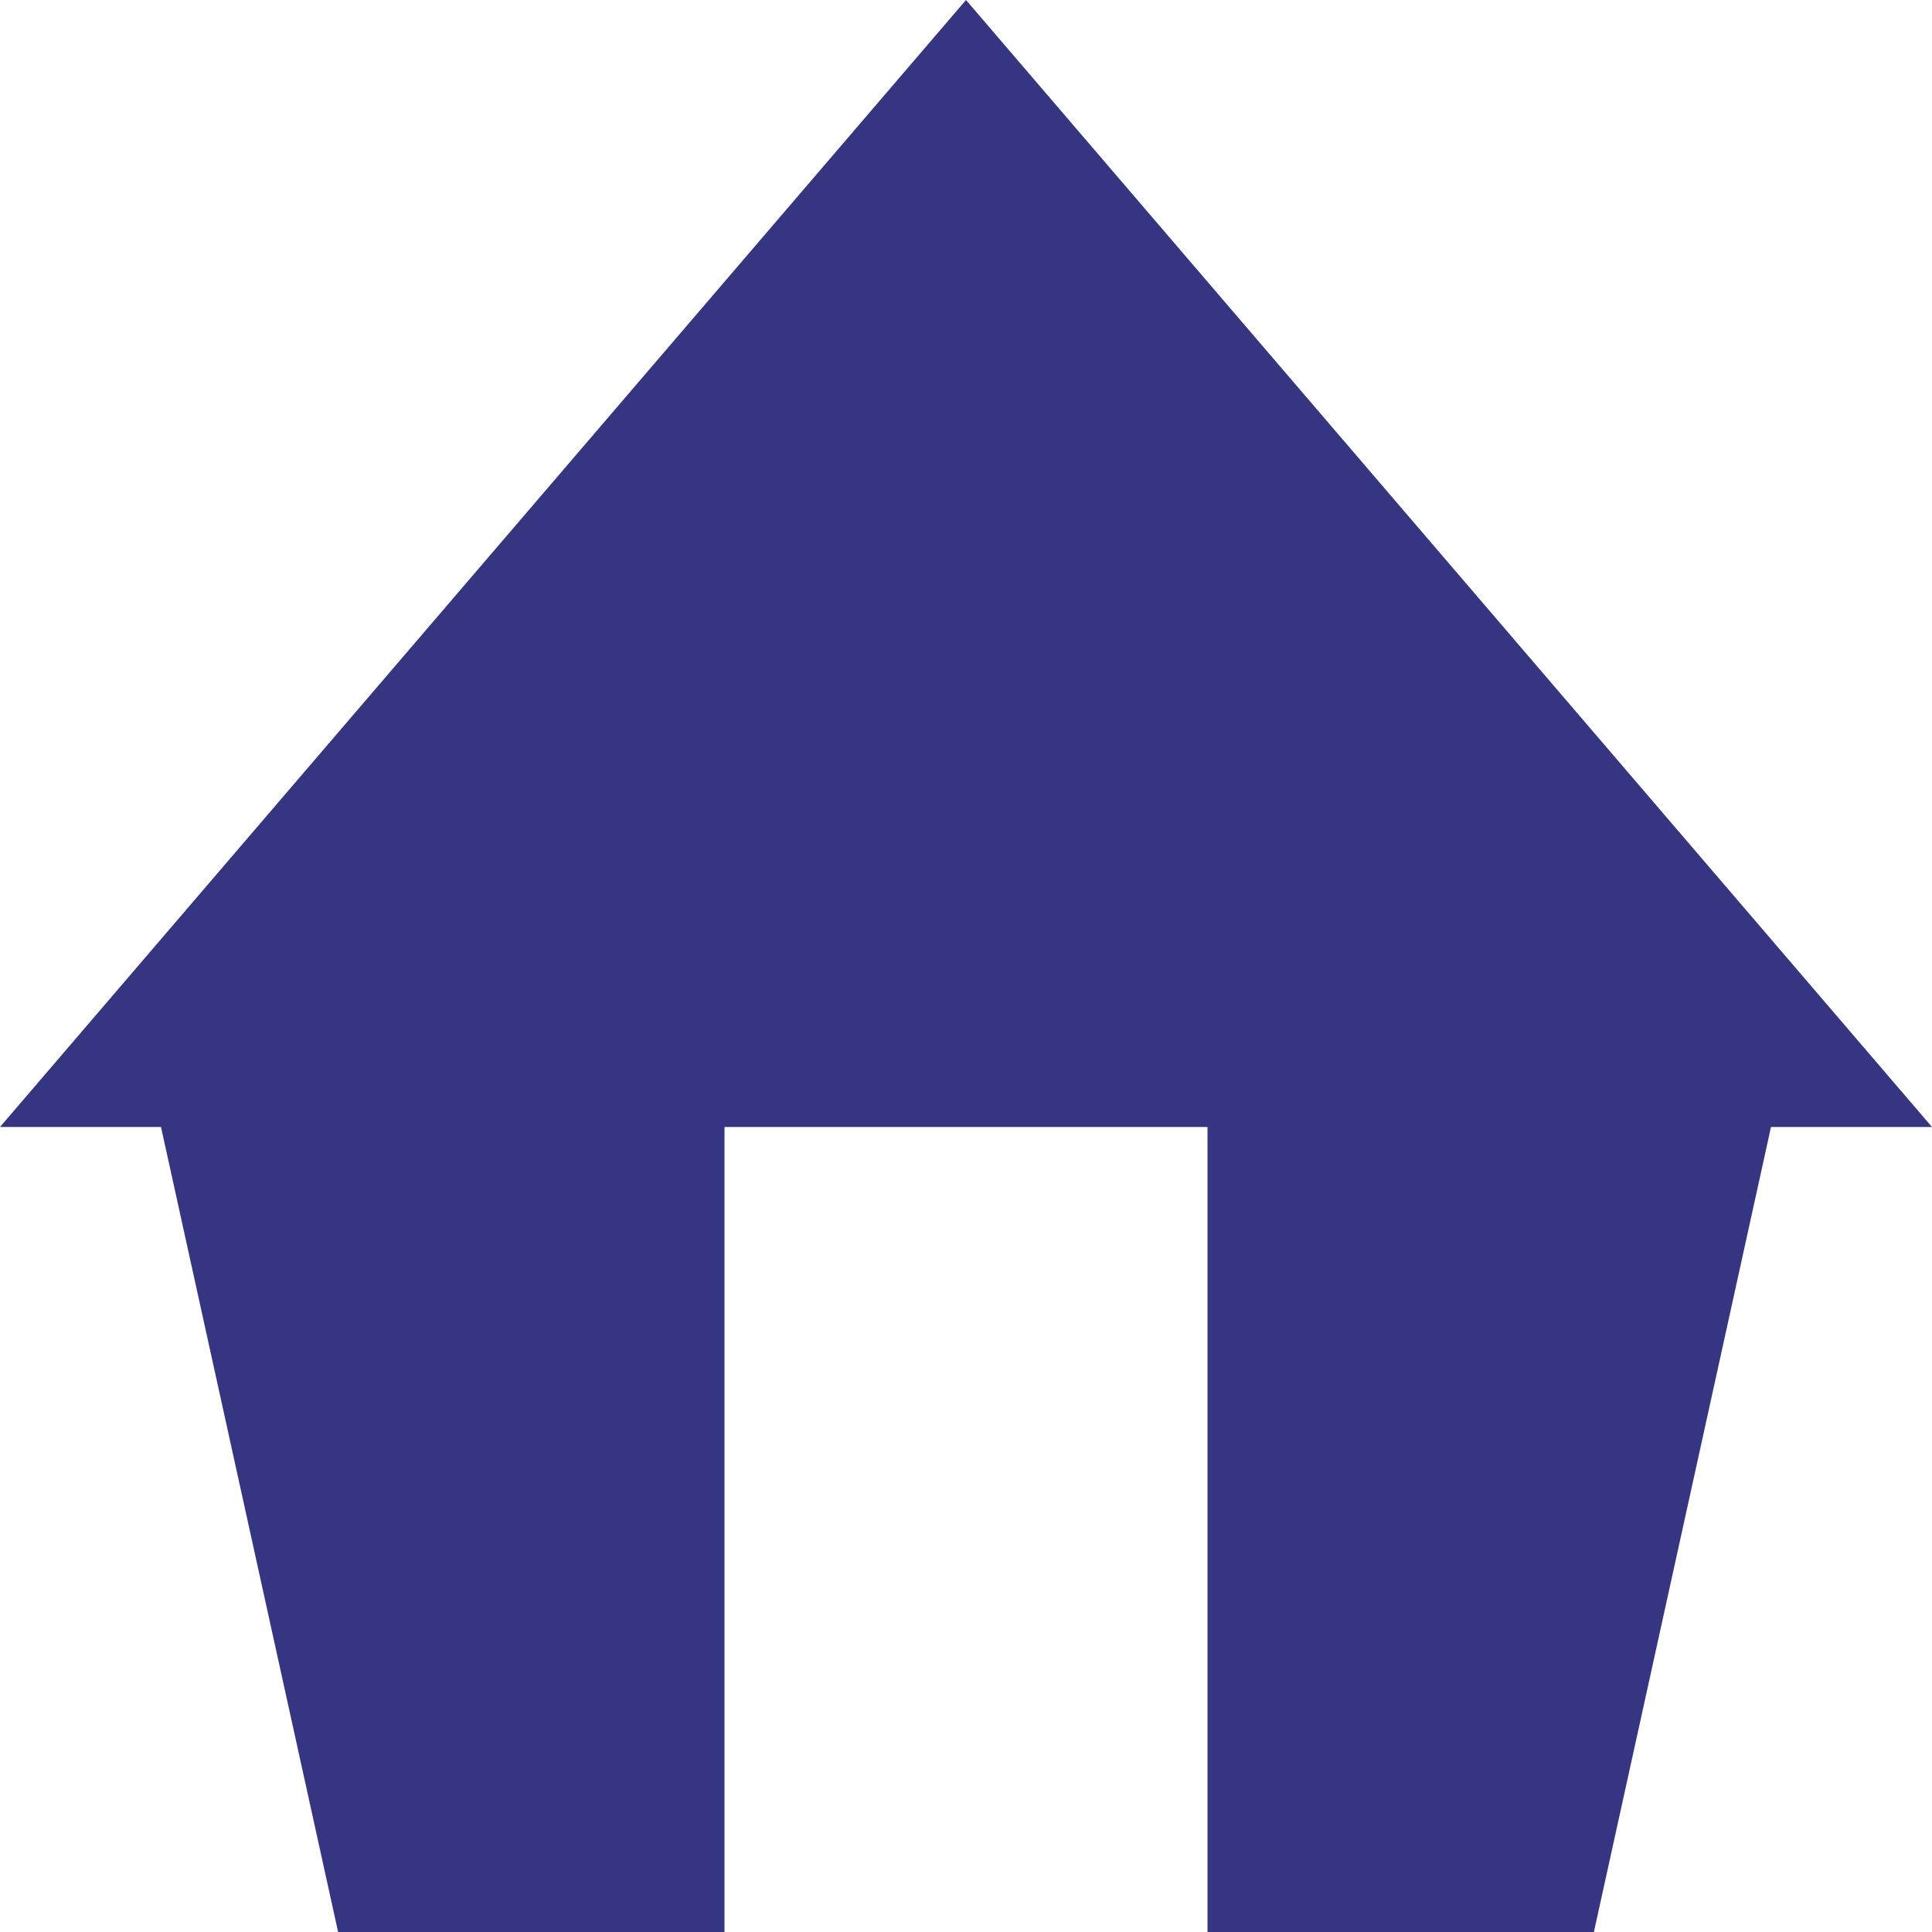 <svg xmlns="http://www.w3.org/2000/svg" width="12" height="12" viewBox="0 0 12 12"><defs><style>.cls-1{fill:#363581;}</style></defs><g id="レイヤー_2" data-name="レイヤー 2"><g id="レイヤー_1-2" data-name="レイヤー 1"><polygon class="cls-1" points="6 0 0 7 1 7 2.1 12 4.5 12 4.5 7 7.5 7 7.5 12 9.9 12 11 7 12 7 6 0"/></g></g></svg>